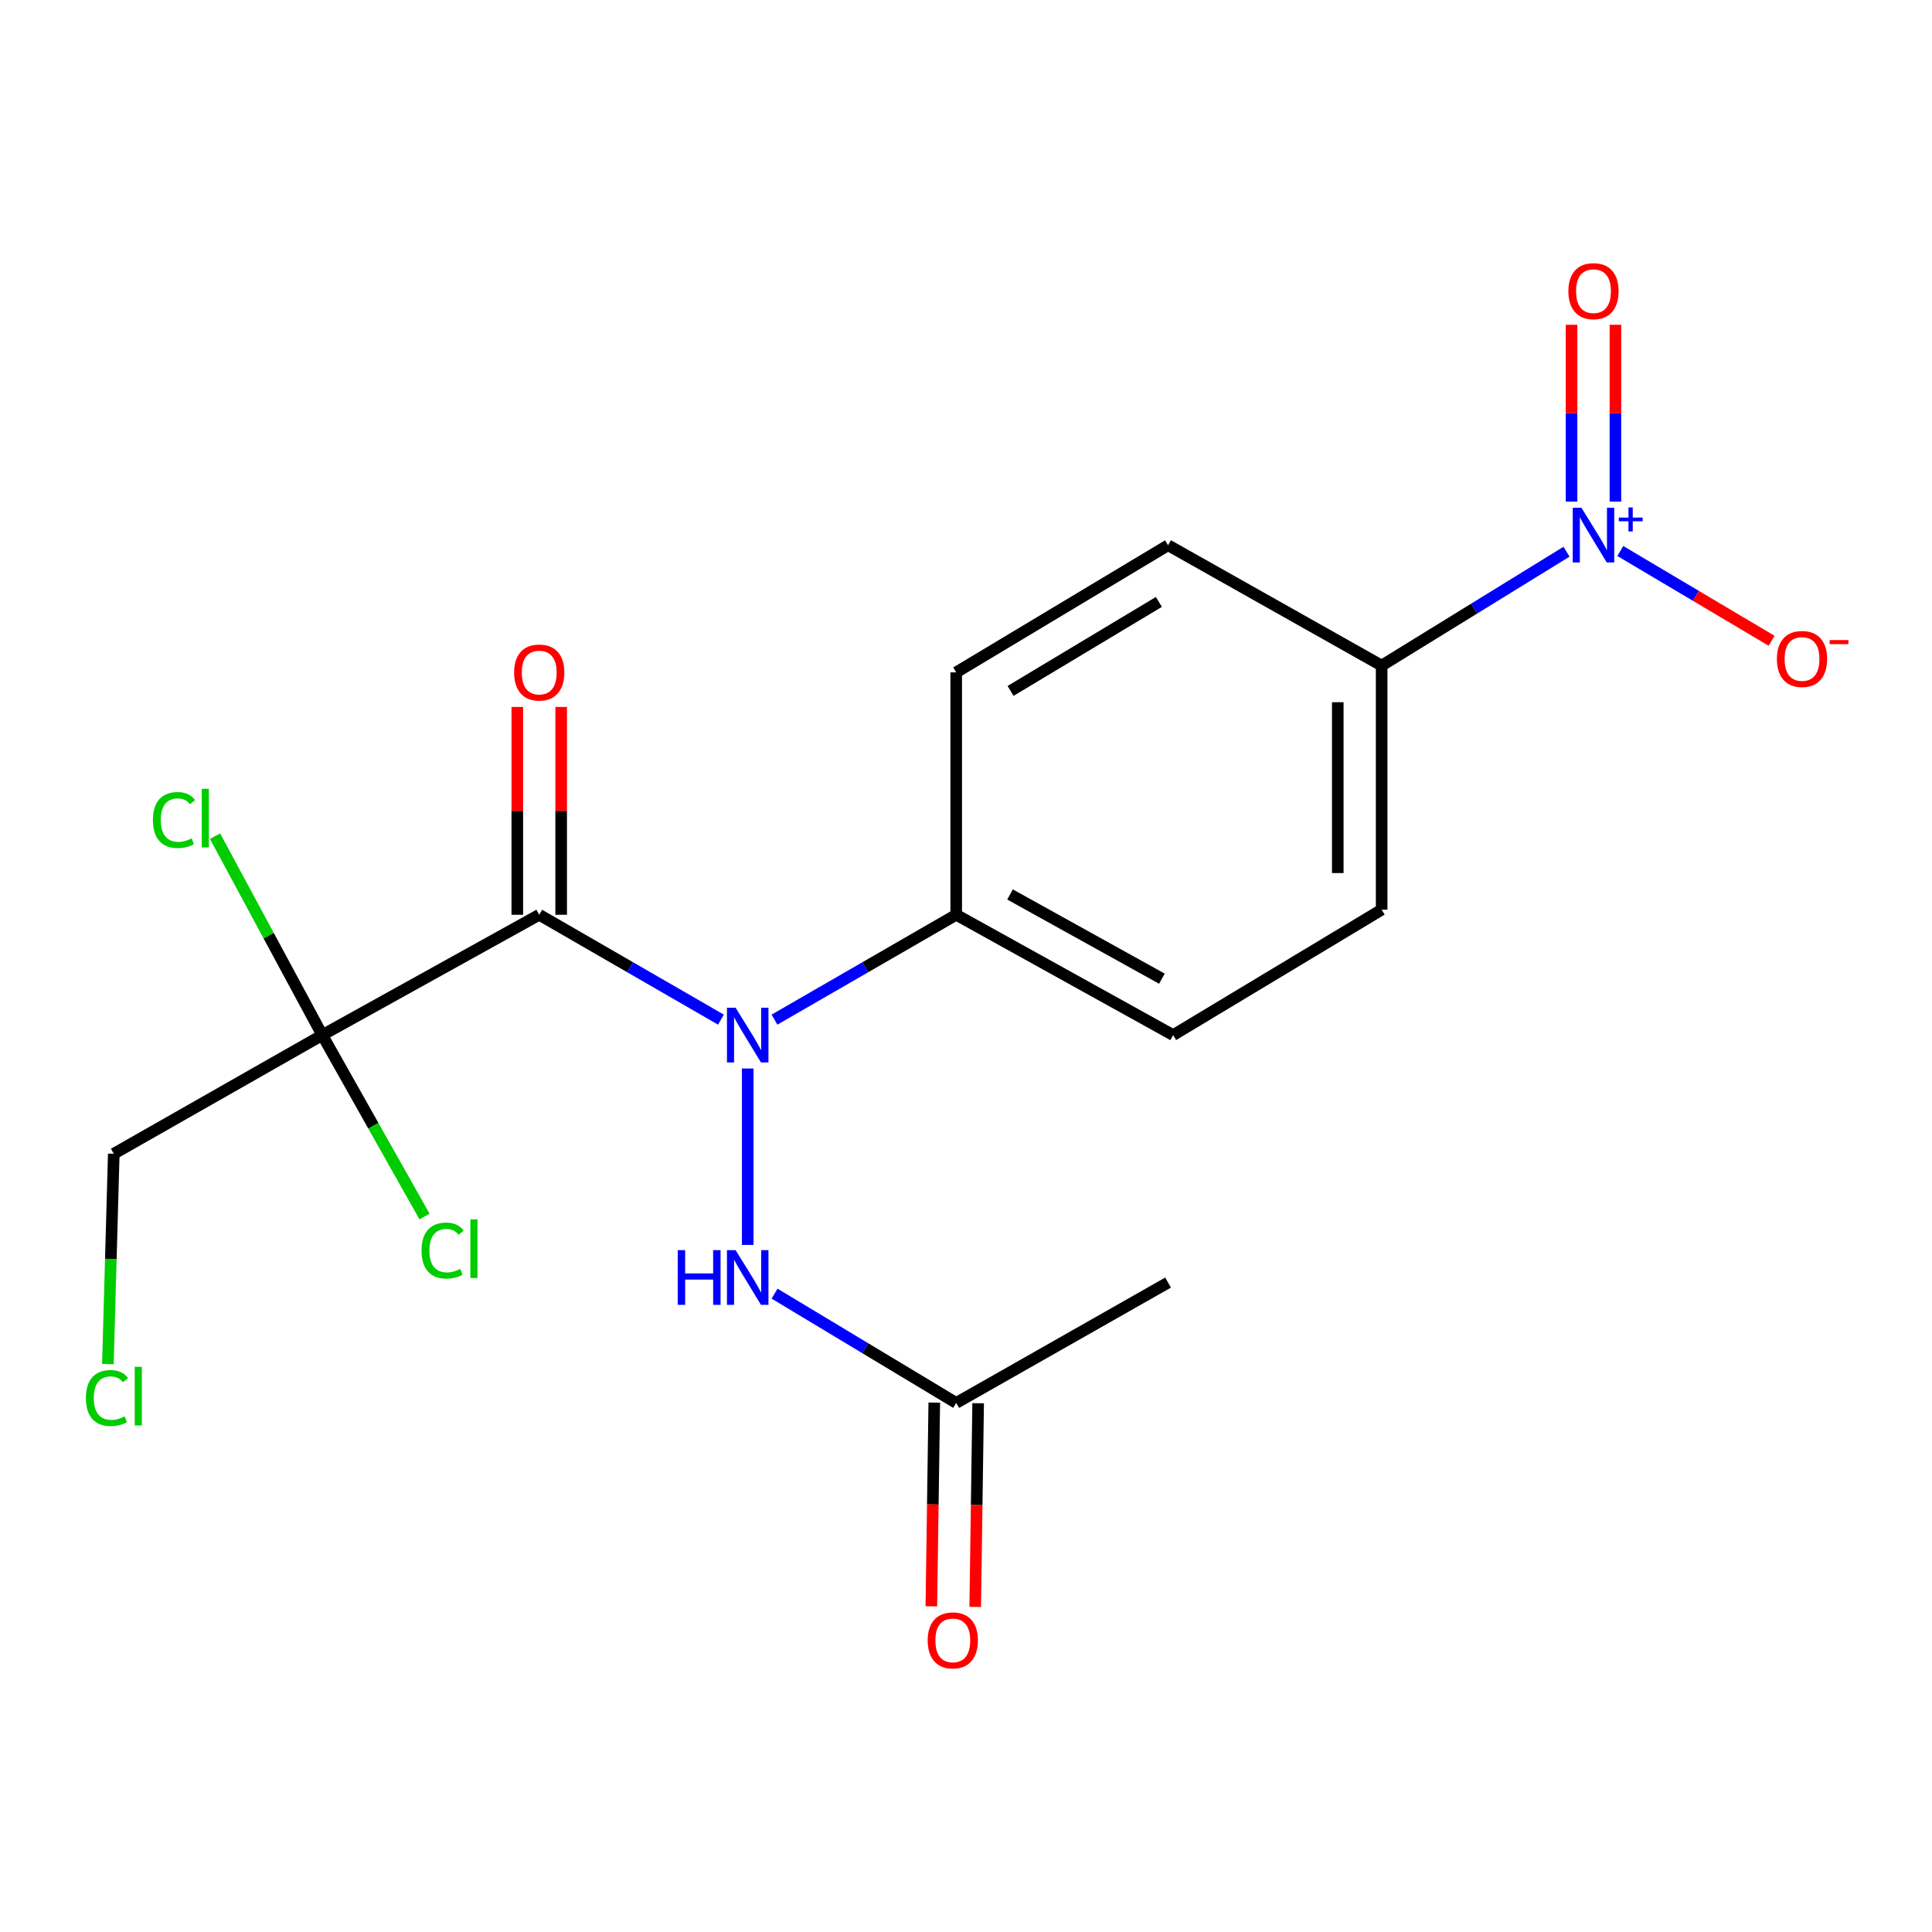 <?xml version='1.0' encoding='iso-8859-1'?>
<svg version='1.1' baseProfile='full'
              xmlns='http://www.w3.org/2000/svg'
                      xmlns:rdkit='http://www.rdkit.org/xml'
                      xmlns:xlink='http://www.w3.org/1999/xlink'
                  xml:space='preserve'
width='1000px' height='1000px' viewBox='0 0 1000 1000'>
<!-- END OF HEADER -->
<rect style='opacity:1.0;fill:#FFFFFF;stroke:none' width='1000' height='1000' x='0' y='0'> </rect>
<path class='bond-0' d='M 279.106,473.485 L 166.809,535.765' style='fill:none;fill-rule:evenodd;stroke:#000000;stroke-width:6px;stroke-linecap:butt;stroke-linejoin:miter;stroke-opacity:1' />
<path class='bond-1' d='M 279.106,473.485 L 326.132,500.627' style='fill:none;fill-rule:evenodd;stroke:#000000;stroke-width:6px;stroke-linecap:butt;stroke-linejoin:miter;stroke-opacity:1' />
<path class='bond-1' d='M 326.132,500.627 L 373.159,527.769' style='fill:none;fill-rule:evenodd;stroke:#0000FF;stroke-width:6px;stroke-linecap:butt;stroke-linejoin:miter;stroke-opacity:1' />
<path class='bond-2' d='M 290.459,473.485 L 290.459,419.7' style='fill:none;fill-rule:evenodd;stroke:#000000;stroke-width:6px;stroke-linecap:butt;stroke-linejoin:miter;stroke-opacity:1' />
<path class='bond-2' d='M 290.459,419.7 L 290.459,365.915' style='fill:none;fill-rule:evenodd;stroke:#FF0000;stroke-width:6px;stroke-linecap:butt;stroke-linejoin:miter;stroke-opacity:1' />
<path class='bond-2' d='M 267.753,473.485 L 267.753,419.7' style='fill:none;fill-rule:evenodd;stroke:#000000;stroke-width:6px;stroke-linecap:butt;stroke-linejoin:miter;stroke-opacity:1' />
<path class='bond-2' d='M 267.753,419.7 L 267.753,365.915' style='fill:none;fill-rule:evenodd;stroke:#FF0000;stroke-width:6px;stroke-linecap:butt;stroke-linejoin:miter;stroke-opacity:1' />
<path class='bond-3' d='M 166.809,535.765 L 139.054,484.281' style='fill:none;fill-rule:evenodd;stroke:#000000;stroke-width:6px;stroke-linecap:butt;stroke-linejoin:miter;stroke-opacity:1' />
<path class='bond-3' d='M 139.054,484.281 L 111.299,432.797' style='fill:none;fill-rule:evenodd;stroke:#00CC00;stroke-width:6px;stroke-linecap:butt;stroke-linejoin:miter;stroke-opacity:1' />
<path class='bond-4' d='M 166.809,535.765 L 193.268,582.721' style='fill:none;fill-rule:evenodd;stroke:#000000;stroke-width:6px;stroke-linecap:butt;stroke-linejoin:miter;stroke-opacity:1' />
<path class='bond-4' d='M 193.268,582.721 L 219.728,629.677' style='fill:none;fill-rule:evenodd;stroke:#00CC00;stroke-width:6px;stroke-linecap:butt;stroke-linejoin:miter;stroke-opacity:1' />
<path class='bond-5' d='M 166.809,535.765 L 58.888,597.187' style='fill:none;fill-rule:evenodd;stroke:#000000;stroke-width:6px;stroke-linecap:butt;stroke-linejoin:miter;stroke-opacity:1' />
<path class='bond-6' d='M 387.014,553.062 L 387.014,644.368' style='fill:none;fill-rule:evenodd;stroke:#0000FF;stroke-width:6px;stroke-linecap:butt;stroke-linejoin:miter;stroke-opacity:1' />
<path class='bond-7' d='M 400.869,527.769 L 447.901,500.627' style='fill:none;fill-rule:evenodd;stroke:#0000FF;stroke-width:6px;stroke-linecap:butt;stroke-linejoin:miter;stroke-opacity:1' />
<path class='bond-7' d='M 447.901,500.627 L 494.934,473.485' style='fill:none;fill-rule:evenodd;stroke:#000000;stroke-width:6px;stroke-linecap:butt;stroke-linejoin:miter;stroke-opacity:1' />
<path class='bond-8' d='M 810.828,285.559 L 762.983,315.035' style='fill:none;fill-rule:evenodd;stroke:#0000FF;stroke-width:6px;stroke-linecap:butt;stroke-linejoin:miter;stroke-opacity:1' />
<path class='bond-8' d='M 762.983,315.035 L 715.139,344.511' style='fill:none;fill-rule:evenodd;stroke:#000000;stroke-width:6px;stroke-linecap:butt;stroke-linejoin:miter;stroke-opacity:1' />
<path class='bond-9' d='M 838.665,285.193 L 877.825,308.43' style='fill:none;fill-rule:evenodd;stroke:#0000FF;stroke-width:6px;stroke-linecap:butt;stroke-linejoin:miter;stroke-opacity:1' />
<path class='bond-9' d='M 877.825,308.43 L 916.986,331.668' style='fill:none;fill-rule:evenodd;stroke:#FF0000;stroke-width:6px;stroke-linecap:butt;stroke-linejoin:miter;stroke-opacity:1' />
<path class='bond-10' d='M 836.141,259.64 L 836.141,213.873' style='fill:none;fill-rule:evenodd;stroke:#0000FF;stroke-width:6px;stroke-linecap:butt;stroke-linejoin:miter;stroke-opacity:1' />
<path class='bond-10' d='M 836.141,213.873 L 836.141,168.106' style='fill:none;fill-rule:evenodd;stroke:#FF0000;stroke-width:6px;stroke-linecap:butt;stroke-linejoin:miter;stroke-opacity:1' />
<path class='bond-10' d='M 813.434,259.64 L 813.434,213.873' style='fill:none;fill-rule:evenodd;stroke:#0000FF;stroke-width:6px;stroke-linecap:butt;stroke-linejoin:miter;stroke-opacity:1' />
<path class='bond-10' d='M 813.434,213.873 L 813.434,168.106' style='fill:none;fill-rule:evenodd;stroke:#FF0000;stroke-width:6px;stroke-linecap:butt;stroke-linejoin:miter;stroke-opacity:1' />
<path class='bond-11' d='M 400.902,669.587 L 447.918,697.868' style='fill:none;fill-rule:evenodd;stroke:#0000FF;stroke-width:6px;stroke-linecap:butt;stroke-linejoin:miter;stroke-opacity:1' />
<path class='bond-11' d='M 447.918,697.868 L 494.934,726.149' style='fill:none;fill-rule:evenodd;stroke:#000000;stroke-width:6px;stroke-linecap:butt;stroke-linejoin:miter;stroke-opacity:1' />
<path class='bond-12' d='M 715.139,344.511 L 715.139,470.849' style='fill:none;fill-rule:evenodd;stroke:#000000;stroke-width:6px;stroke-linecap:butt;stroke-linejoin:miter;stroke-opacity:1' />
<path class='bond-12' d='M 692.432,363.462 L 692.432,451.898' style='fill:none;fill-rule:evenodd;stroke:#000000;stroke-width:6px;stroke-linecap:butt;stroke-linejoin:miter;stroke-opacity:1' />
<path class='bond-13' d='M 715.139,344.511 L 604.595,282.219' style='fill:none;fill-rule:evenodd;stroke:#000000;stroke-width:6px;stroke-linecap:butt;stroke-linejoin:miter;stroke-opacity:1' />
<path class='bond-14' d='M 494.934,473.485 L 494.934,348.018' style='fill:none;fill-rule:evenodd;stroke:#000000;stroke-width:6px;stroke-linecap:butt;stroke-linejoin:miter;stroke-opacity:1' />
<path class='bond-15' d='M 494.934,473.485 L 607.231,535.765' style='fill:none;fill-rule:evenodd;stroke:#000000;stroke-width:6px;stroke-linecap:butt;stroke-linejoin:miter;stroke-opacity:1' />
<path class='bond-15' d='M 522.791,462.97 L 601.4,506.566' style='fill:none;fill-rule:evenodd;stroke:#000000;stroke-width:6px;stroke-linecap:butt;stroke-linejoin:miter;stroke-opacity:1' />
<path class='bond-16' d='M 483.582,725.985 L 482.824,778.705' style='fill:none;fill-rule:evenodd;stroke:#000000;stroke-width:6px;stroke-linecap:butt;stroke-linejoin:miter;stroke-opacity:1' />
<path class='bond-16' d='M 482.824,778.705 L 482.066,831.425' style='fill:none;fill-rule:evenodd;stroke:#FF0000;stroke-width:6px;stroke-linecap:butt;stroke-linejoin:miter;stroke-opacity:1' />
<path class='bond-16' d='M 506.286,726.312 L 505.528,779.032' style='fill:none;fill-rule:evenodd;stroke:#000000;stroke-width:6px;stroke-linecap:butt;stroke-linejoin:miter;stroke-opacity:1' />
<path class='bond-16' d='M 505.528,779.032 L 504.77,831.752' style='fill:none;fill-rule:evenodd;stroke:#FF0000;stroke-width:6px;stroke-linecap:butt;stroke-linejoin:miter;stroke-opacity:1' />
<path class='bond-17' d='M 494.934,726.149 L 604.595,663.856' style='fill:none;fill-rule:evenodd;stroke:#000000;stroke-width:6px;stroke-linecap:butt;stroke-linejoin:miter;stroke-opacity:1' />
<path class='bond-18' d='M 604.595,282.219 L 494.934,348.018' style='fill:none;fill-rule:evenodd;stroke:#000000;stroke-width:6px;stroke-linecap:butt;stroke-linejoin:miter;stroke-opacity:1' />
<path class='bond-18' d='M 599.829,311.559 L 523.066,357.619' style='fill:none;fill-rule:evenodd;stroke:#000000;stroke-width:6px;stroke-linecap:butt;stroke-linejoin:miter;stroke-opacity:1' />
<path class='bond-19' d='M 715.139,470.849 L 607.231,535.765' style='fill:none;fill-rule:evenodd;stroke:#000000;stroke-width:6px;stroke-linecap:butt;stroke-linejoin:miter;stroke-opacity:1' />
<path class='bond-20' d='M 58.888,597.187 L 57.367,651.615' style='fill:none;fill-rule:evenodd;stroke:#000000;stroke-width:6px;stroke-linecap:butt;stroke-linejoin:miter;stroke-opacity:1' />
<path class='bond-20' d='M 57.367,651.615 L 55.845,706.044' style='fill:none;fill-rule:evenodd;stroke:#00CC00;stroke-width:6px;stroke-linecap:butt;stroke-linejoin:miter;stroke-opacity:1' />
<path  class='atom-2' d='M 380.754 521.605
L 390.034 536.605
Q 390.954 538.085, 392.434 540.765
Q 393.914 543.445, 393.994 543.605
L 393.994 521.605
L 397.754 521.605
L 397.754 549.925
L 393.874 549.925
L 383.914 533.525
Q 382.754 531.605, 381.514 529.405
Q 380.314 527.205, 379.954 526.525
L 379.954 549.925
L 376.274 549.925
L 376.274 521.605
L 380.754 521.605
' fill='#0000FF'/>
<path  class='atom-3' d='M 818.527 262.798
L 827.807 277.798
Q 828.727 279.278, 830.207 281.958
Q 831.687 284.638, 831.767 284.798
L 831.767 262.798
L 835.527 262.798
L 835.527 291.118
L 831.647 291.118
L 821.687 274.718
Q 820.527 272.798, 819.287 270.598
Q 818.087 268.398, 817.727 267.718
L 817.727 291.118
L 814.047 291.118
L 814.047 262.798
L 818.527 262.798
' fill='#0000FF'/>
<path  class='atom-3' d='M 837.903 267.903
L 842.893 267.903
L 842.893 262.65
L 845.111 262.65
L 845.111 267.903
L 850.232 267.903
L 850.232 269.804
L 845.111 269.804
L 845.111 275.084
L 842.893 275.084
L 842.893 269.804
L 837.903 269.804
L 837.903 267.903
' fill='#0000FF'/>
<path  class='atom-4' d='M 350.794 647.072
L 354.634 647.072
L 354.634 659.112
L 369.114 659.112
L 369.114 647.072
L 372.954 647.072
L 372.954 675.392
L 369.114 675.392
L 369.114 662.312
L 354.634 662.312
L 354.634 675.392
L 350.794 675.392
L 350.794 647.072
' fill='#0000FF'/>
<path  class='atom-4' d='M 380.754 647.072
L 390.034 662.072
Q 390.954 663.552, 392.434 666.232
Q 393.914 668.912, 393.994 669.072
L 393.994 647.072
L 397.754 647.072
L 397.754 675.392
L 393.874 675.392
L 383.914 658.992
Q 382.754 657.072, 381.514 654.872
Q 380.314 652.672, 379.954 651.992
L 379.954 675.392
L 376.274 675.392
L 376.274 647.072
L 380.754 647.072
' fill='#0000FF'/>
<path  class='atom-7' d='M 266.106 348.098
Q 266.106 341.298, 269.466 337.498
Q 272.826 333.698, 279.106 333.698
Q 285.386 333.698, 288.746 337.498
Q 292.106 341.298, 292.106 348.098
Q 292.106 354.978, 288.706 358.898
Q 285.306 362.778, 279.106 362.778
Q 272.866 362.778, 269.466 358.898
Q 266.106 355.018, 266.106 348.098
M 279.106 359.578
Q 283.426 359.578, 285.746 356.698
Q 288.106 353.778, 288.106 348.098
Q 288.106 342.538, 285.746 339.738
Q 283.426 336.898, 279.106 336.898
Q 274.786 336.898, 272.426 339.698
Q 270.106 342.498, 270.106 348.098
Q 270.106 353.818, 272.426 356.698
Q 274.786 359.578, 279.106 359.578
' fill='#FF0000'/>
<path  class='atom-9' d='M 919.72 341.084
Q 919.72 334.284, 923.08 330.484
Q 926.44 326.684, 932.72 326.684
Q 939 326.684, 942.36 330.484
Q 945.72 334.284, 945.72 341.084
Q 945.72 347.964, 942.32 351.884
Q 938.92 355.764, 932.72 355.764
Q 926.48 355.764, 923.08 351.884
Q 919.72 348.004, 919.72 341.084
M 932.72 352.564
Q 937.04 352.564, 939.36 349.684
Q 941.72 346.764, 941.72 341.084
Q 941.72 335.524, 939.36 332.724
Q 937.04 329.884, 932.72 329.884
Q 928.4 329.884, 926.04 332.684
Q 923.72 335.484, 923.72 341.084
Q 923.72 346.804, 926.04 349.684
Q 928.4 352.564, 932.72 352.564
' fill='#FF0000'/>
<path  class='atom-9' d='M 947.04 331.306
L 956.729 331.306
L 956.729 333.418
L 947.04 333.418
L 947.04 331.306
' fill='#FF0000'/>
<path  class='atom-10' d='M 811.787 150.7
Q 811.787 143.9, 815.147 140.1
Q 818.507 136.3, 824.787 136.3
Q 831.067 136.3, 834.427 140.1
Q 837.787 143.9, 837.787 150.7
Q 837.787 157.58, 834.387 161.5
Q 830.987 165.38, 824.787 165.38
Q 818.547 165.38, 815.147 161.5
Q 811.787 157.62, 811.787 150.7
M 824.787 162.18
Q 829.107 162.18, 831.427 159.3
Q 833.787 156.38, 833.787 150.7
Q 833.787 145.14, 831.427 142.34
Q 829.107 139.5, 824.787 139.5
Q 820.467 139.5, 818.107 142.3
Q 815.787 145.1, 815.787 150.7
Q 815.787 156.42, 818.107 159.3
Q 820.467 162.18, 824.787 162.18
' fill='#FF0000'/>
<path  class='atom-11' d='M 79.15 424.447
Q 79.15 417.407, 82.43 413.727
Q 85.75 410.007, 92.03 410.007
Q 97.87 410.007, 100.99 414.127
L 98.35 416.287
Q 96.07 413.287, 92.03 413.287
Q 87.75 413.287, 85.47 416.167
Q 83.23 419.007, 83.23 424.447
Q 83.23 430.047, 85.55 432.927
Q 87.91 435.807, 92.47 435.807
Q 95.59 435.807, 99.23 433.927
L 100.35 436.927
Q 98.87 437.887, 96.63 438.447
Q 94.39 439.007, 91.91 439.007
Q 85.75 439.007, 82.43 435.247
Q 79.15 431.487, 79.15 424.447
' fill='#00CC00'/>
<path  class='atom-11' d='M 104.43 408.287
L 108.11 408.287
L 108.11 438.647
L 104.43 438.647
L 104.43 408.287
' fill='#00CC00'/>
<path  class='atom-12' d='M 218.181 647.289
Q 218.181 640.249, 221.461 636.569
Q 224.781 632.849, 231.061 632.849
Q 236.901 632.849, 240.021 636.969
L 237.381 639.129
Q 235.101 636.129, 231.061 636.129
Q 226.781 636.129, 224.501 639.009
Q 222.261 641.849, 222.261 647.289
Q 222.261 652.889, 224.581 655.769
Q 226.941 658.649, 231.501 658.649
Q 234.621 658.649, 238.261 656.769
L 239.381 659.769
Q 237.901 660.729, 235.661 661.289
Q 233.421 661.849, 230.941 661.849
Q 224.781 661.849, 221.461 658.089
Q 218.181 654.329, 218.181 647.289
' fill='#00CC00'/>
<path  class='atom-12' d='M 243.461 631.129
L 247.141 631.129
L 247.141 661.489
L 243.461 661.489
L 243.461 631.129
' fill='#00CC00'/>
<path  class='atom-13' d='M 480.168 849.06
Q 480.168 842.26, 483.528 838.46
Q 486.888 834.66, 493.168 834.66
Q 499.448 834.66, 502.808 838.46
Q 506.168 842.26, 506.168 849.06
Q 506.168 855.94, 502.768 859.86
Q 499.368 863.74, 493.168 863.74
Q 486.928 863.74, 483.528 859.86
Q 480.168 855.98, 480.168 849.06
M 493.168 860.54
Q 497.488 860.54, 499.808 857.66
Q 502.168 854.74, 502.168 849.06
Q 502.168 843.5, 499.808 840.7
Q 497.488 837.86, 493.168 837.86
Q 488.848 837.86, 486.488 840.66
Q 484.168 843.46, 484.168 849.06
Q 484.168 854.78, 486.488 857.66
Q 488.848 860.54, 493.168 860.54
' fill='#FF0000'/>
<path  class='atom-19' d='M 44.461 723.622
Q 44.461 716.582, 47.741 712.902
Q 51.061 709.182, 57.341 709.182
Q 63.181 709.182, 66.301 713.302
L 63.661 715.462
Q 61.381 712.462, 57.341 712.462
Q 53.061 712.462, 50.781 715.342
Q 48.541 718.182, 48.541 723.622
Q 48.541 729.222, 50.861 732.102
Q 53.221 734.982, 57.781 734.982
Q 60.901 734.982, 64.541 733.102
L 65.661 736.102
Q 64.181 737.062, 61.941 737.622
Q 59.701 738.182, 57.221 738.182
Q 51.061 738.182, 47.741 734.422
Q 44.461 730.662, 44.461 723.622
' fill='#00CC00'/>
<path  class='atom-19' d='M 69.741 707.462
L 73.421 707.462
L 73.421 737.822
L 69.741 737.822
L 69.741 707.462
' fill='#00CC00'/>
</svg>
